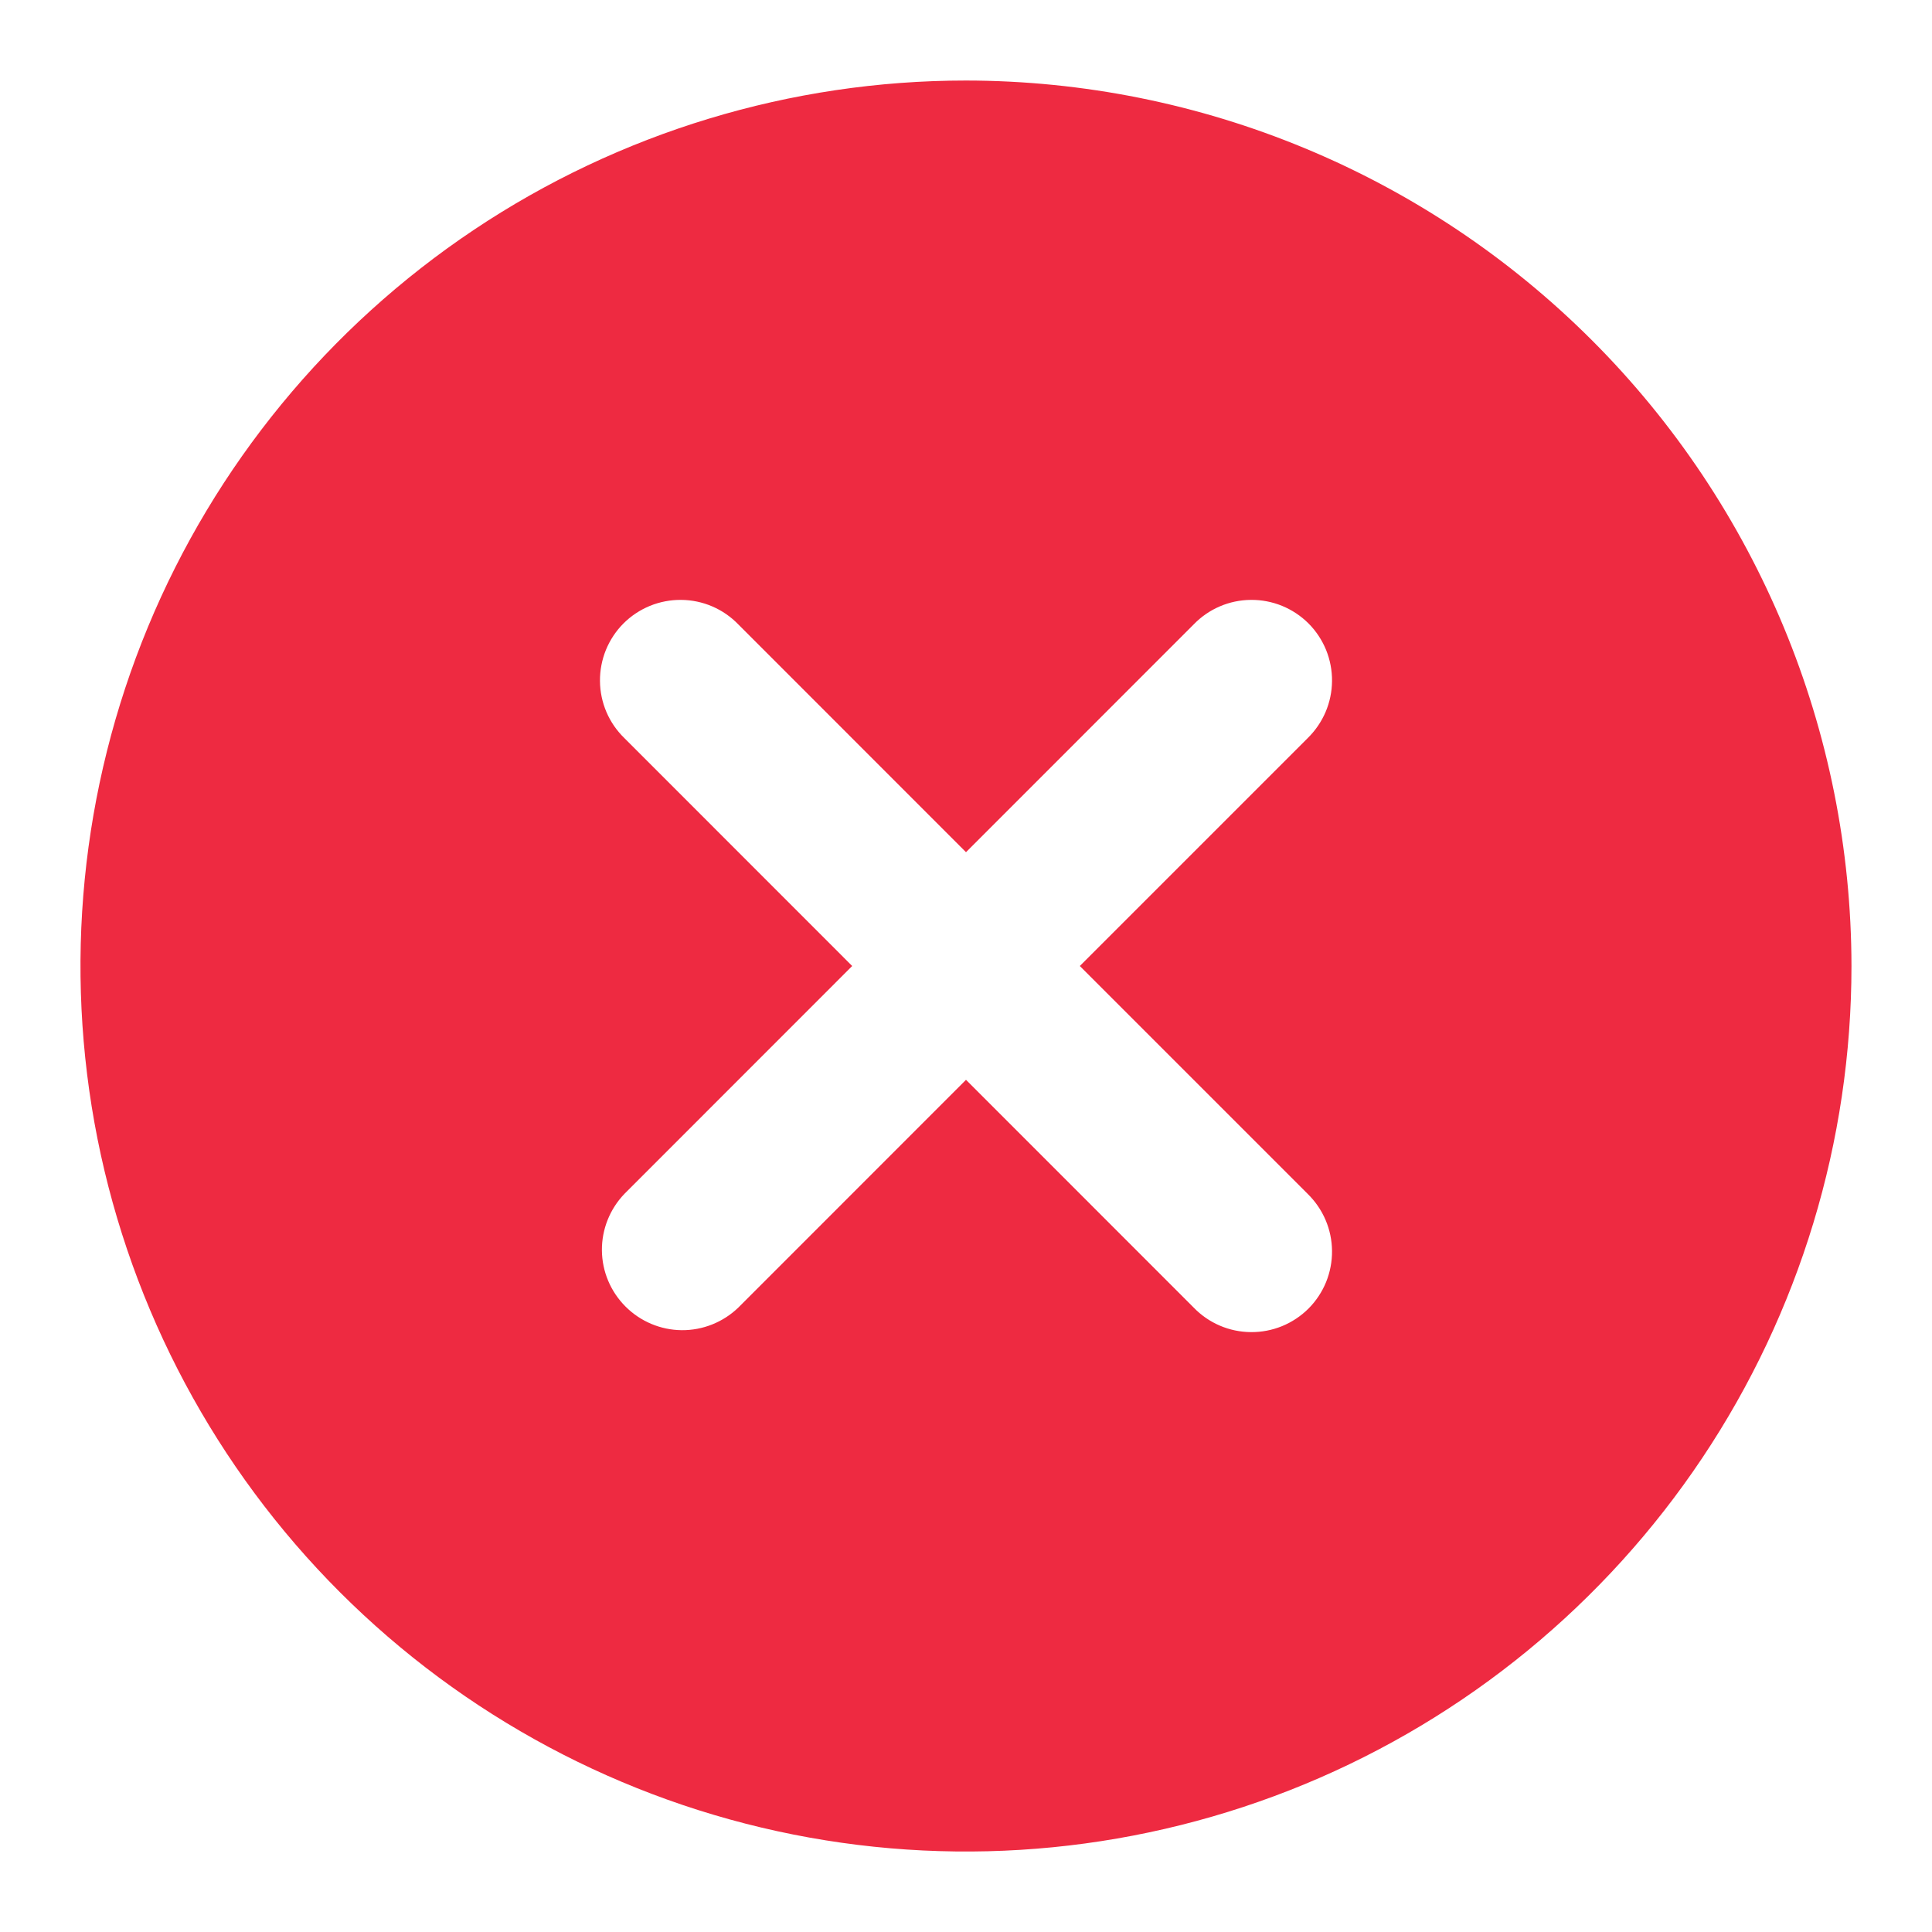 <svg width="22" height="22" viewBox="0 0 22 22" fill="none" xmlns="http://www.w3.org/2000/svg">
<g clip-path="url(#clip0_267_553)">
<path d="M11 0.917C9.006 0.917 7.056 1.508 5.398 2.616C3.74 3.724 2.447 5.299 1.684 7.141C0.921 8.984 0.721 11.011 1.11 12.967C1.5 14.923 2.46 16.72 3.87 18.13C5.28 19.54 7.077 20.501 9.033 20.89C10.989 21.279 13.016 21.079 14.859 20.316C16.701 19.553 18.276 18.26 19.384 16.602C20.492 14.944 21.083 12.994 21.083 11C21.08 8.327 20.017 5.764 18.127 3.874C16.236 1.983 13.673 0.92 11 0.917ZM14.889 13.593C14.976 13.678 15.046 13.779 15.094 13.891C15.142 14.003 15.167 14.123 15.168 14.245C15.169 14.366 15.146 14.487 15.1 14.6C15.054 14.712 14.986 14.815 14.9 14.901C14.814 14.987 14.711 15.055 14.599 15.101C14.486 15.147 14.366 15.17 14.244 15.169C14.122 15.168 14.002 15.143 13.89 15.095C13.778 15.047 13.677 14.977 13.592 14.889L11 12.296L8.408 14.889C8.235 15.056 8.003 15.149 7.763 15.147C7.523 15.145 7.293 15.048 7.123 14.878C6.953 14.708 6.856 14.479 6.854 14.238C6.852 13.998 6.945 13.766 7.112 13.593L9.704 11L7.112 8.407C7.024 8.322 6.954 8.221 6.906 8.109C6.858 7.997 6.833 7.877 6.832 7.755C6.831 7.634 6.854 7.513 6.9 7.4C6.946 7.288 7.014 7.185 7.1 7.099C7.186 7.013 7.289 6.945 7.401 6.899C7.514 6.853 7.635 6.83 7.756 6.831C7.878 6.832 7.998 6.857 8.11 6.905C8.222 6.953 8.323 7.023 8.408 7.111L11 9.704L13.592 7.111C13.677 7.023 13.778 6.953 13.89 6.905C14.002 6.857 14.122 6.832 14.244 6.831C14.366 6.83 14.486 6.853 14.599 6.899C14.711 6.945 14.814 7.013 14.9 7.099C14.986 7.185 15.054 7.288 15.1 7.4C15.146 7.513 15.169 7.634 15.168 7.755C15.167 7.877 15.142 7.997 15.094 8.109C15.046 8.221 14.976 8.322 14.889 8.407L12.296 11L14.889 13.593Z" fill="#EE2A41"/>
</g>
<defs>
<clipPath id="clip0_267_553">
<rect width="22" height="22" fill="white"/>
</clipPath>
</defs>
</svg>
